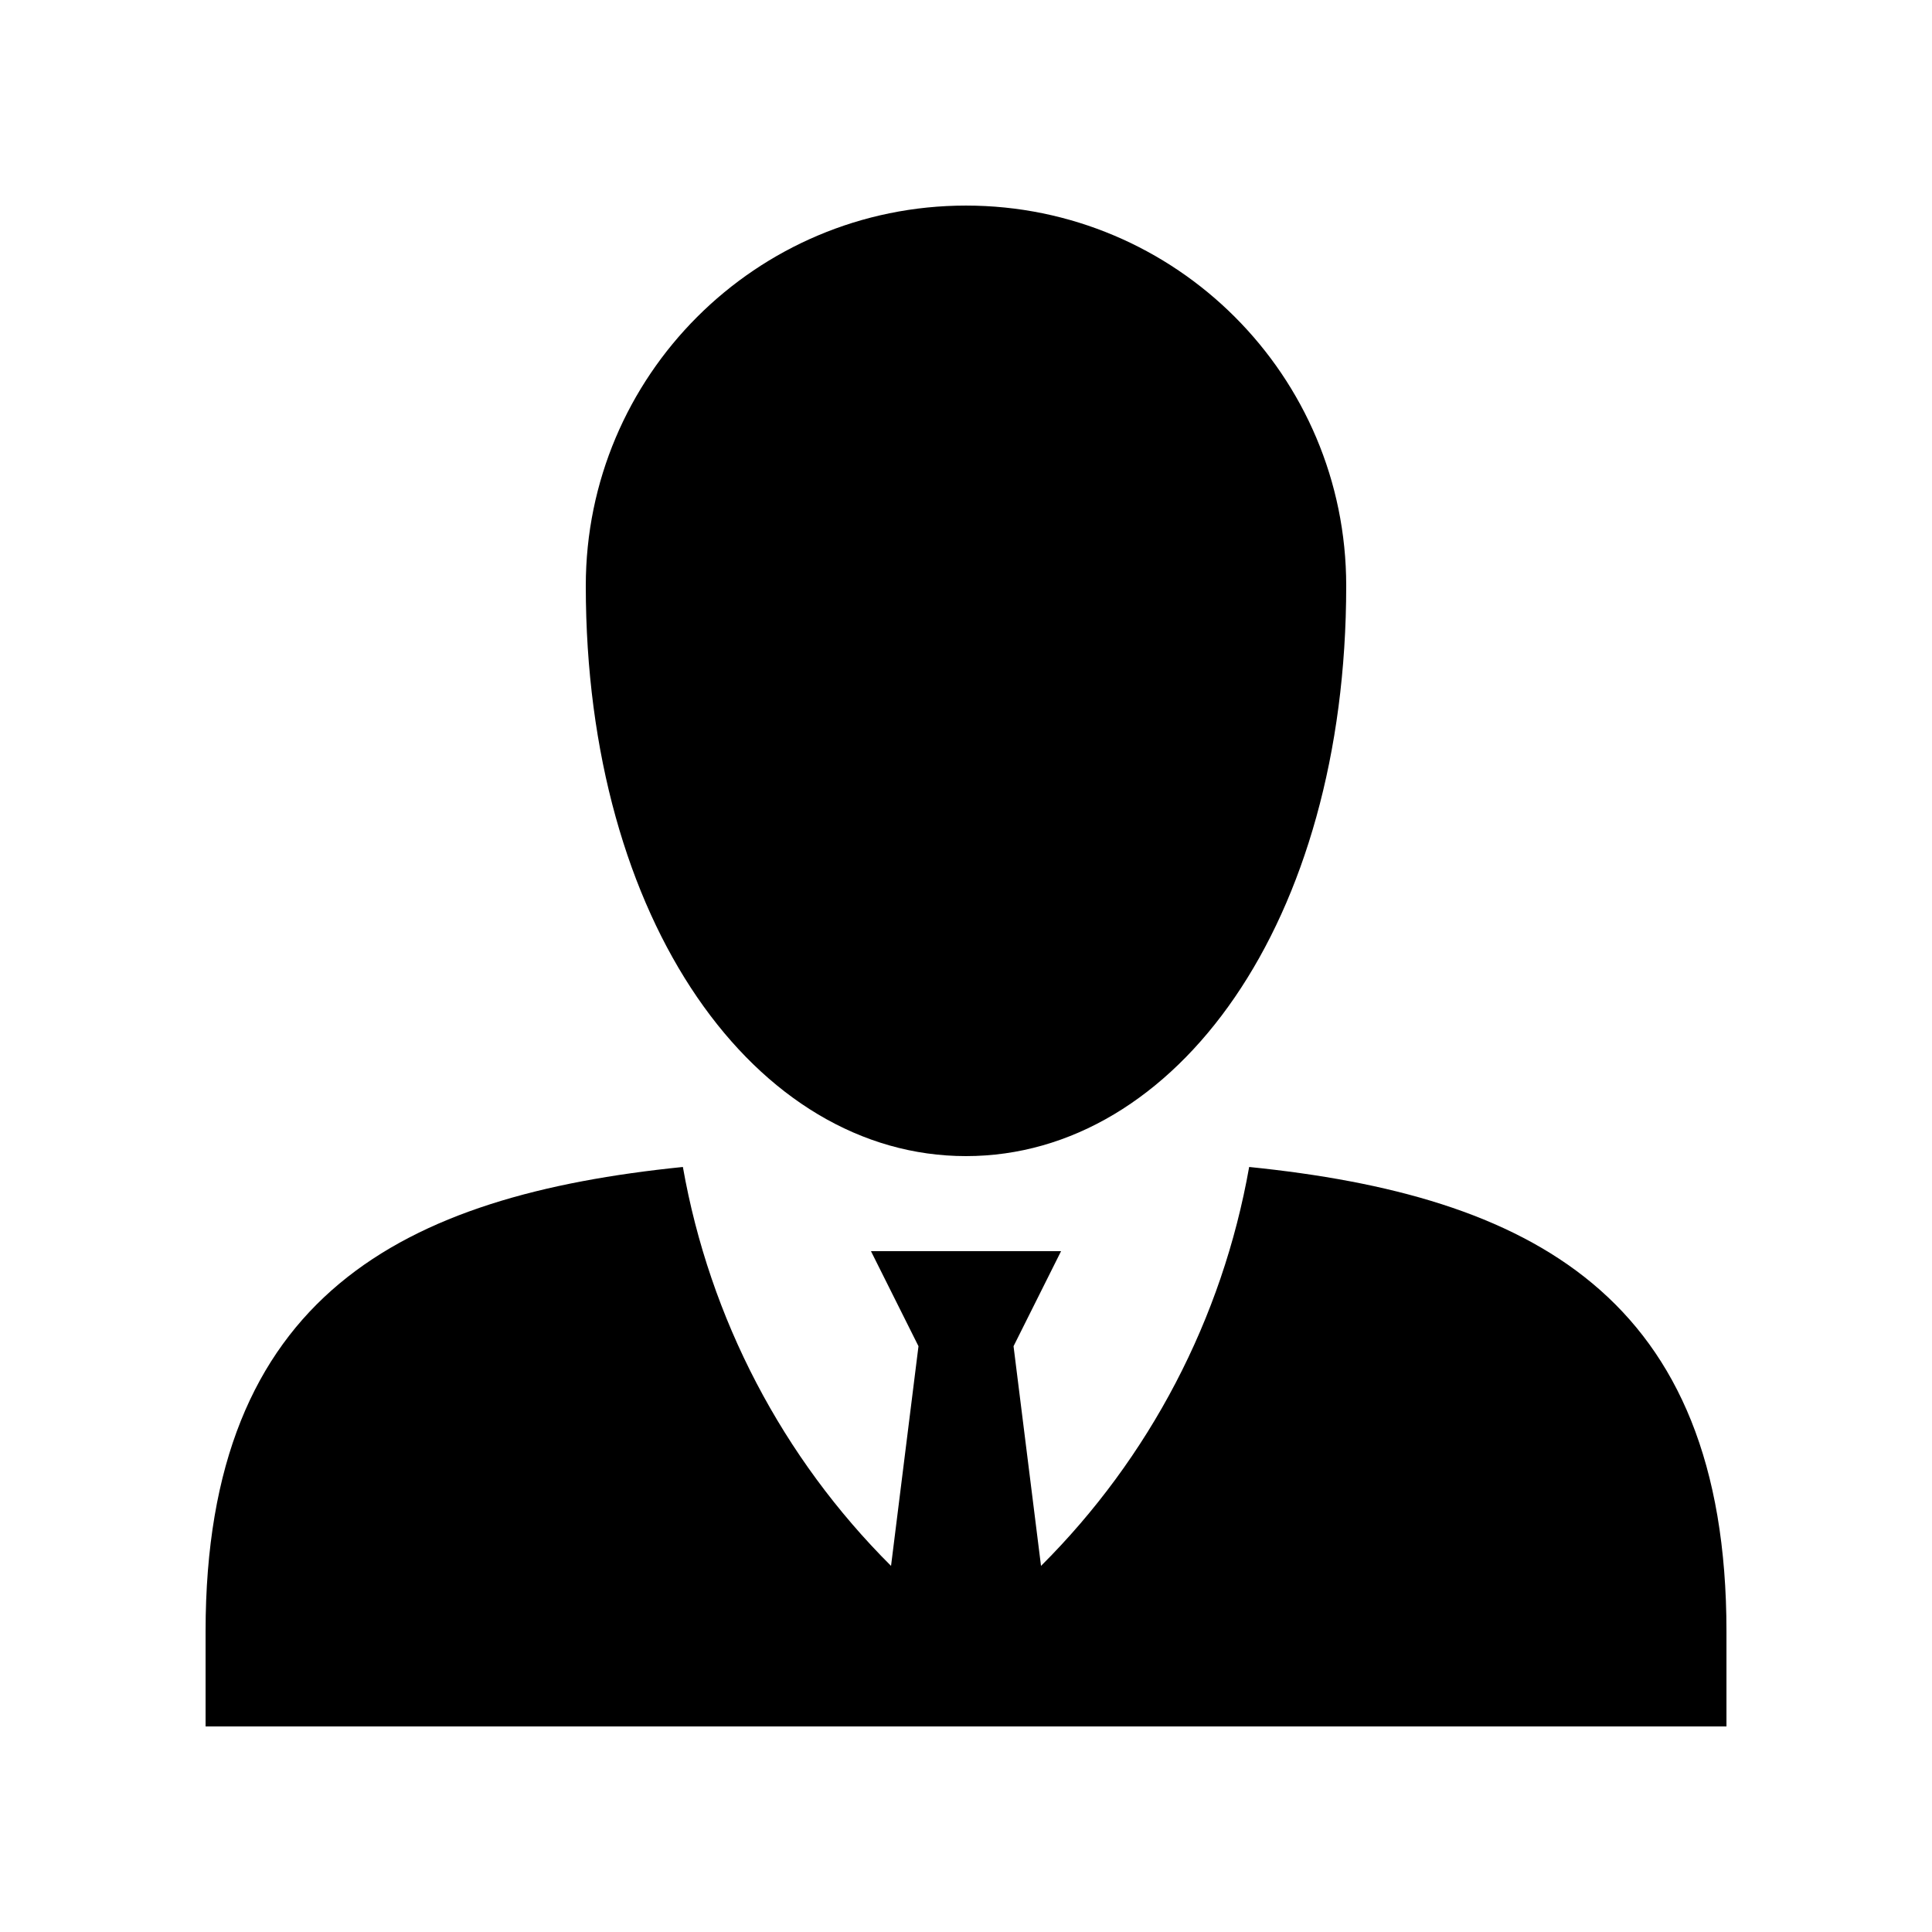 <?xml version="1.0" encoding="UTF-8"?>
<!-- Uploaded to: ICON Repo, www.svgrepo.com, Generator: ICON Repo Mixer Tools -->
<svg fill="#000000" width="800px" height="800px" version="1.1" viewBox="144 144 512 512" xmlns="http://www.w3.org/2000/svg">
 <g>
  <path d="m475.04 453.26c-7.109 40.266-26.469 77.129-55.16 105.72l-7.281-58.219 12.594-25.191h-50.379l12.594 25.191-7.273 58.219c-28.691-28.59-48.055-65.453-55.164-105.72-74.125 7.527-126.49 33.91-126.49 123.07v25.191h403.05v-25.191c0-89.16-52.367-115.54-126.49-123.07z"/>
  <path d="m400 198.48c-55.652 0-100.76 45.109-100.76 100.76 0 89.234 45.109 151.14 100.76 151.14 55.648 0 100.76-61.906 100.76-151.14 0-55.652-45.113-100.76-100.76-100.76z"/>
 </g>
</svg>